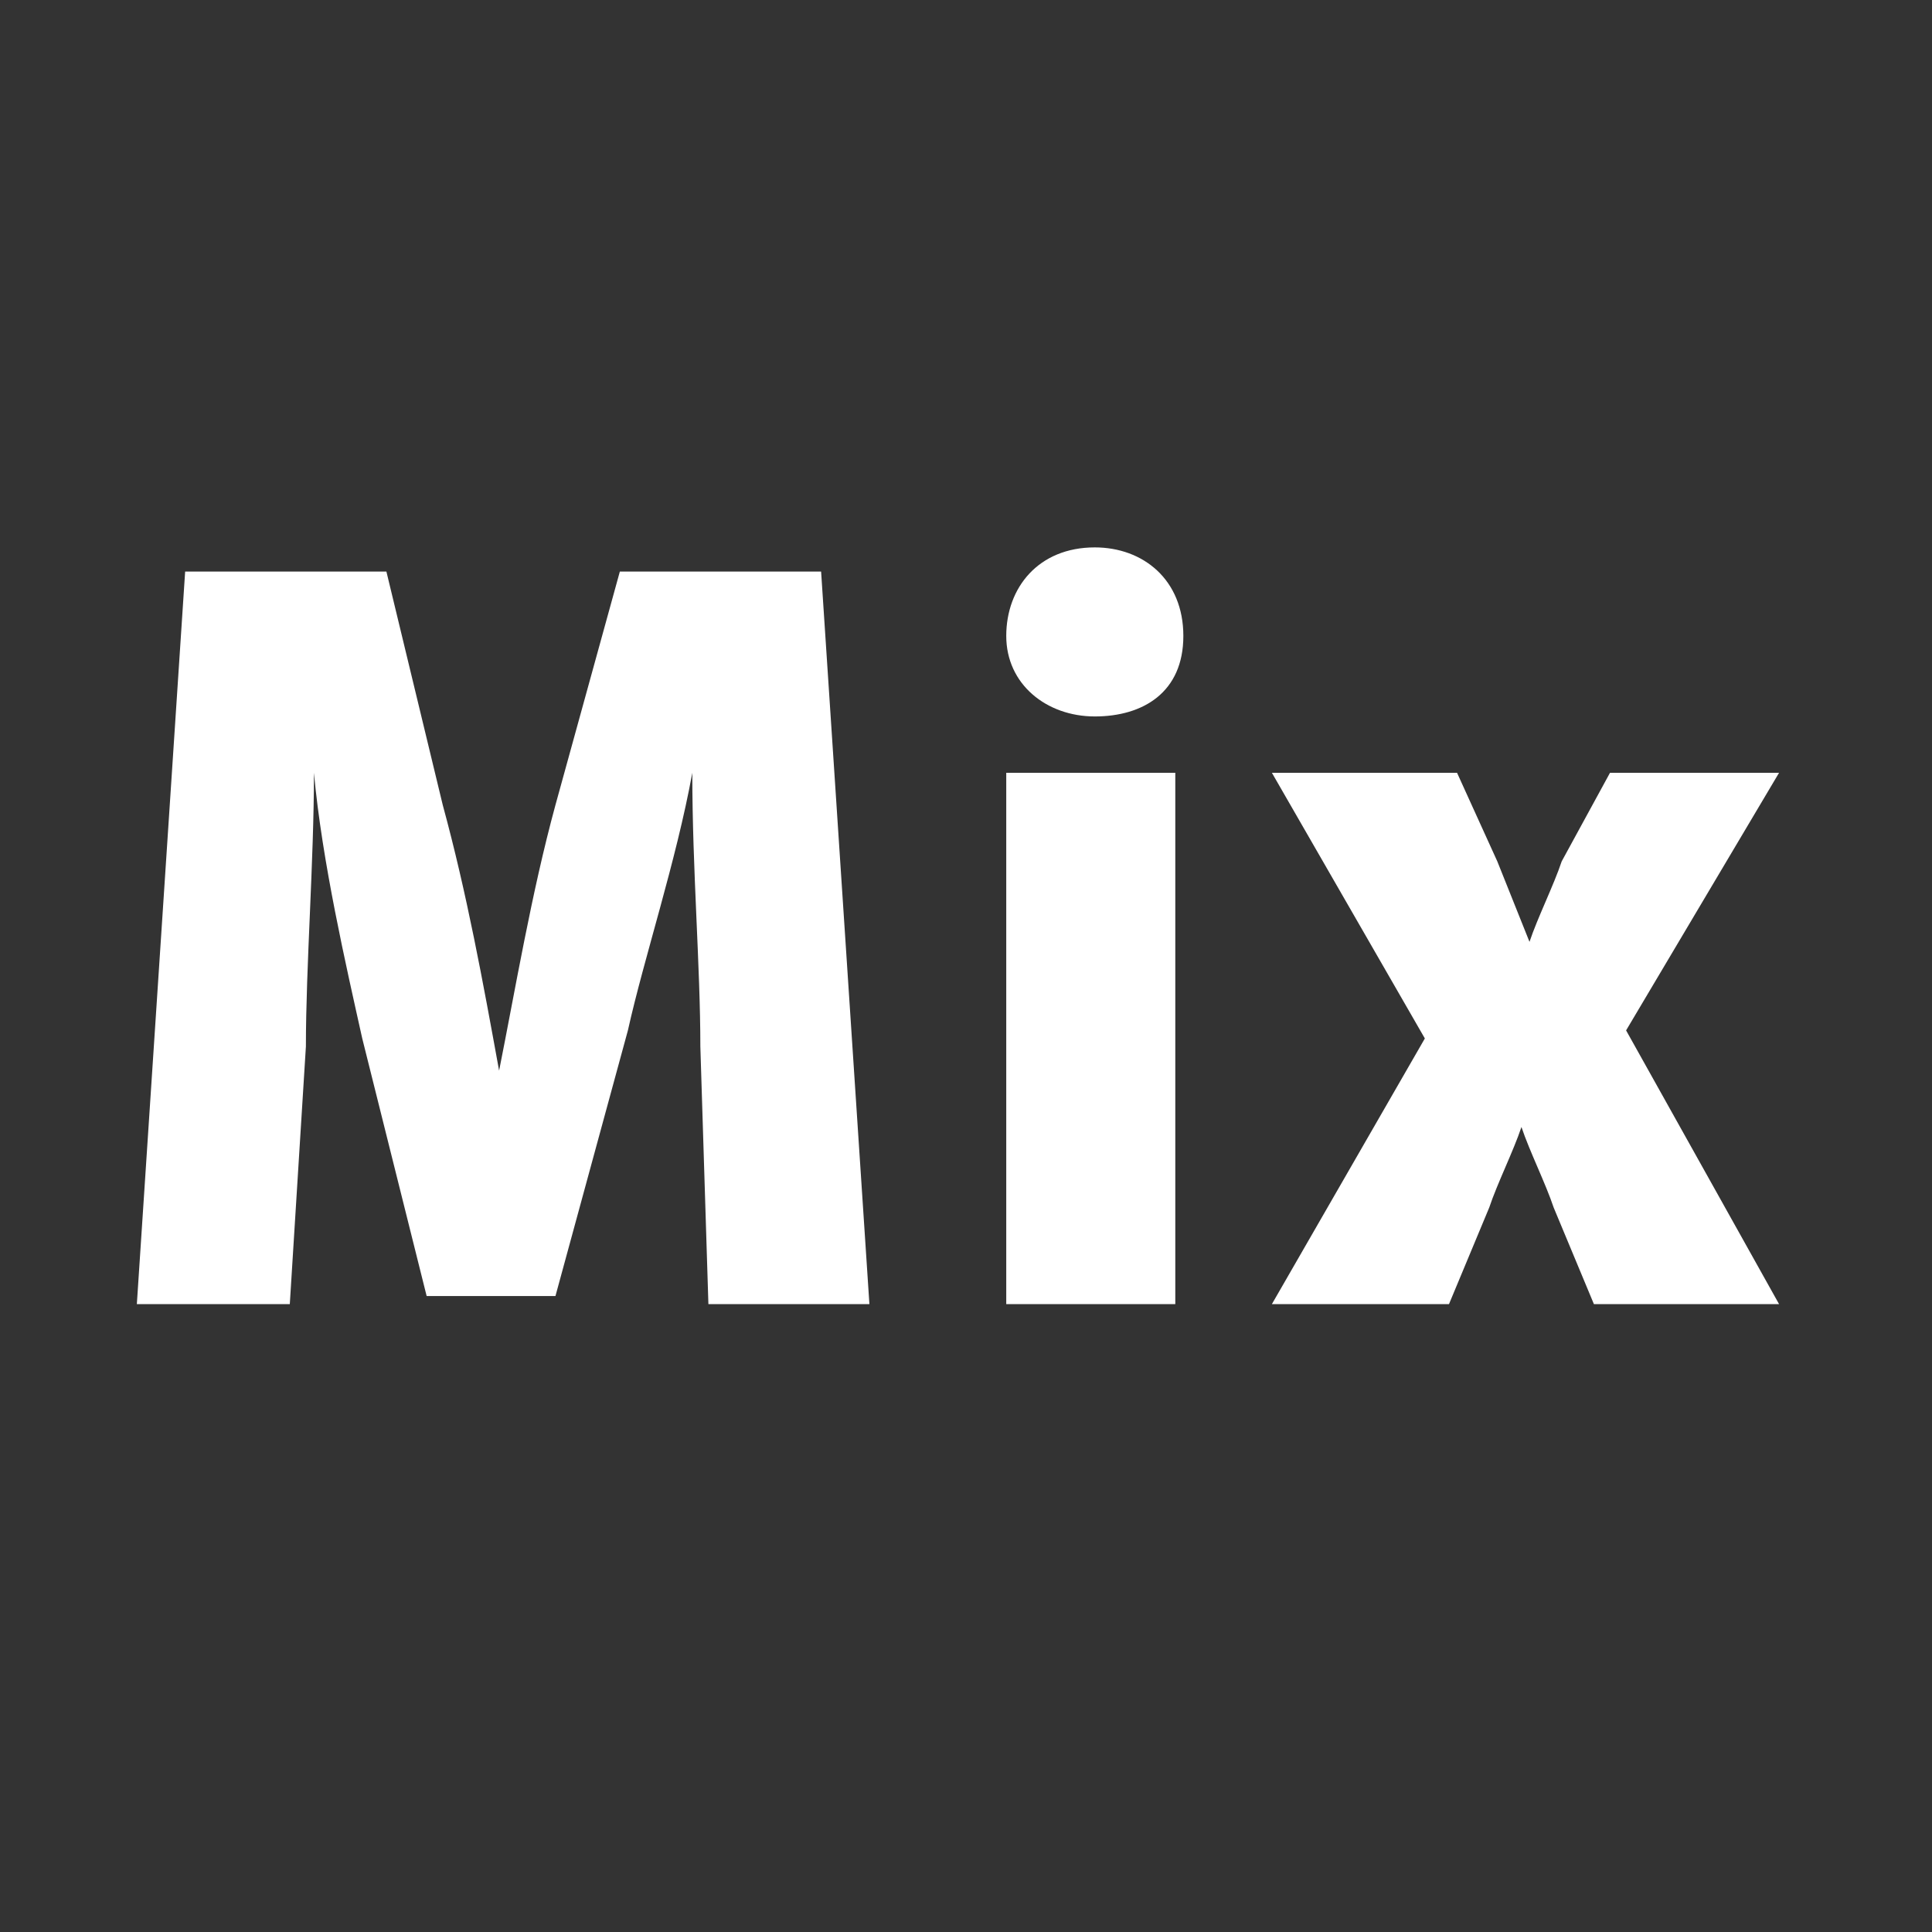 <?xml version="1.0" encoding="utf-8"?>
<!-- Generator: Adobe Illustrator 21.1.0, SVG Export Plug-In . SVG Version: 6.00 Build 0)  -->
<svg version="1.1" id="レイヤー_1" xmlns="http://www.w3.org/2000/svg" xmlns:xlink="http://www.w3.org/1999/xlink" x="0px"
	 y="0px" viewBox="0 0 24 24" style="enable-background:new 0 0 24 24;" xml:space="preserve">
<rect x="0" y="0" width="24" height="24" fill="#333333" stroke="none"/>
<style type="text/css">
	.st0{fill:#FFFFFF;}
</style>
<g>
	<g>
		<path class="st0" d="M10.8,16.2h-2L8.7,13c0-1-0.1-2.2-0.1-3.4h0c-0.2,1.1-0.6,2.3-0.8,3.2l-0.9,3.3H5.3l-0.8-3.2
			C4.3,12,4,10.7,3.9,9.6h0c0,1.1-0.1,2.4-0.1,3.4l-0.2,3.2H1.7l0.6-9.1h2.5l0.7,2.9c0.3,1.1,0.5,2.2,0.7,3.3h0
			c0.2-1,0.4-2.2,0.7-3.3l0.8-2.9h2.5L10.8,16.2z"/>
		<path class="st0" d="M13.6,8.9c-0.6,0-1.1-0.4-1.1-1c0-0.6,0.4-1.1,1.1-1.1c0.6,0,1.1,0.4,1.1,1.1S14.2,8.9,13.6,8.9z M14.6,16.2
			h-2.1V9.6h2.1V16.2z"/>
		<path class="st0" d="M22.1,9.6l-1.9,3.2l1.9,3.4h-2.3l-0.5-1.2c-0.1-0.3-0.3-0.7-0.4-1h0c-0.1,0.3-0.3,0.7-0.4,1L18,16.2h-2.2
			l1.9-3.3l-1.9-3.3h2.3l0.5,1.1l0.4,1h0c0.1-0.3,0.3-0.7,0.4-1L20,9.6H22.1z"/>
	</g>
</g>
</svg>
